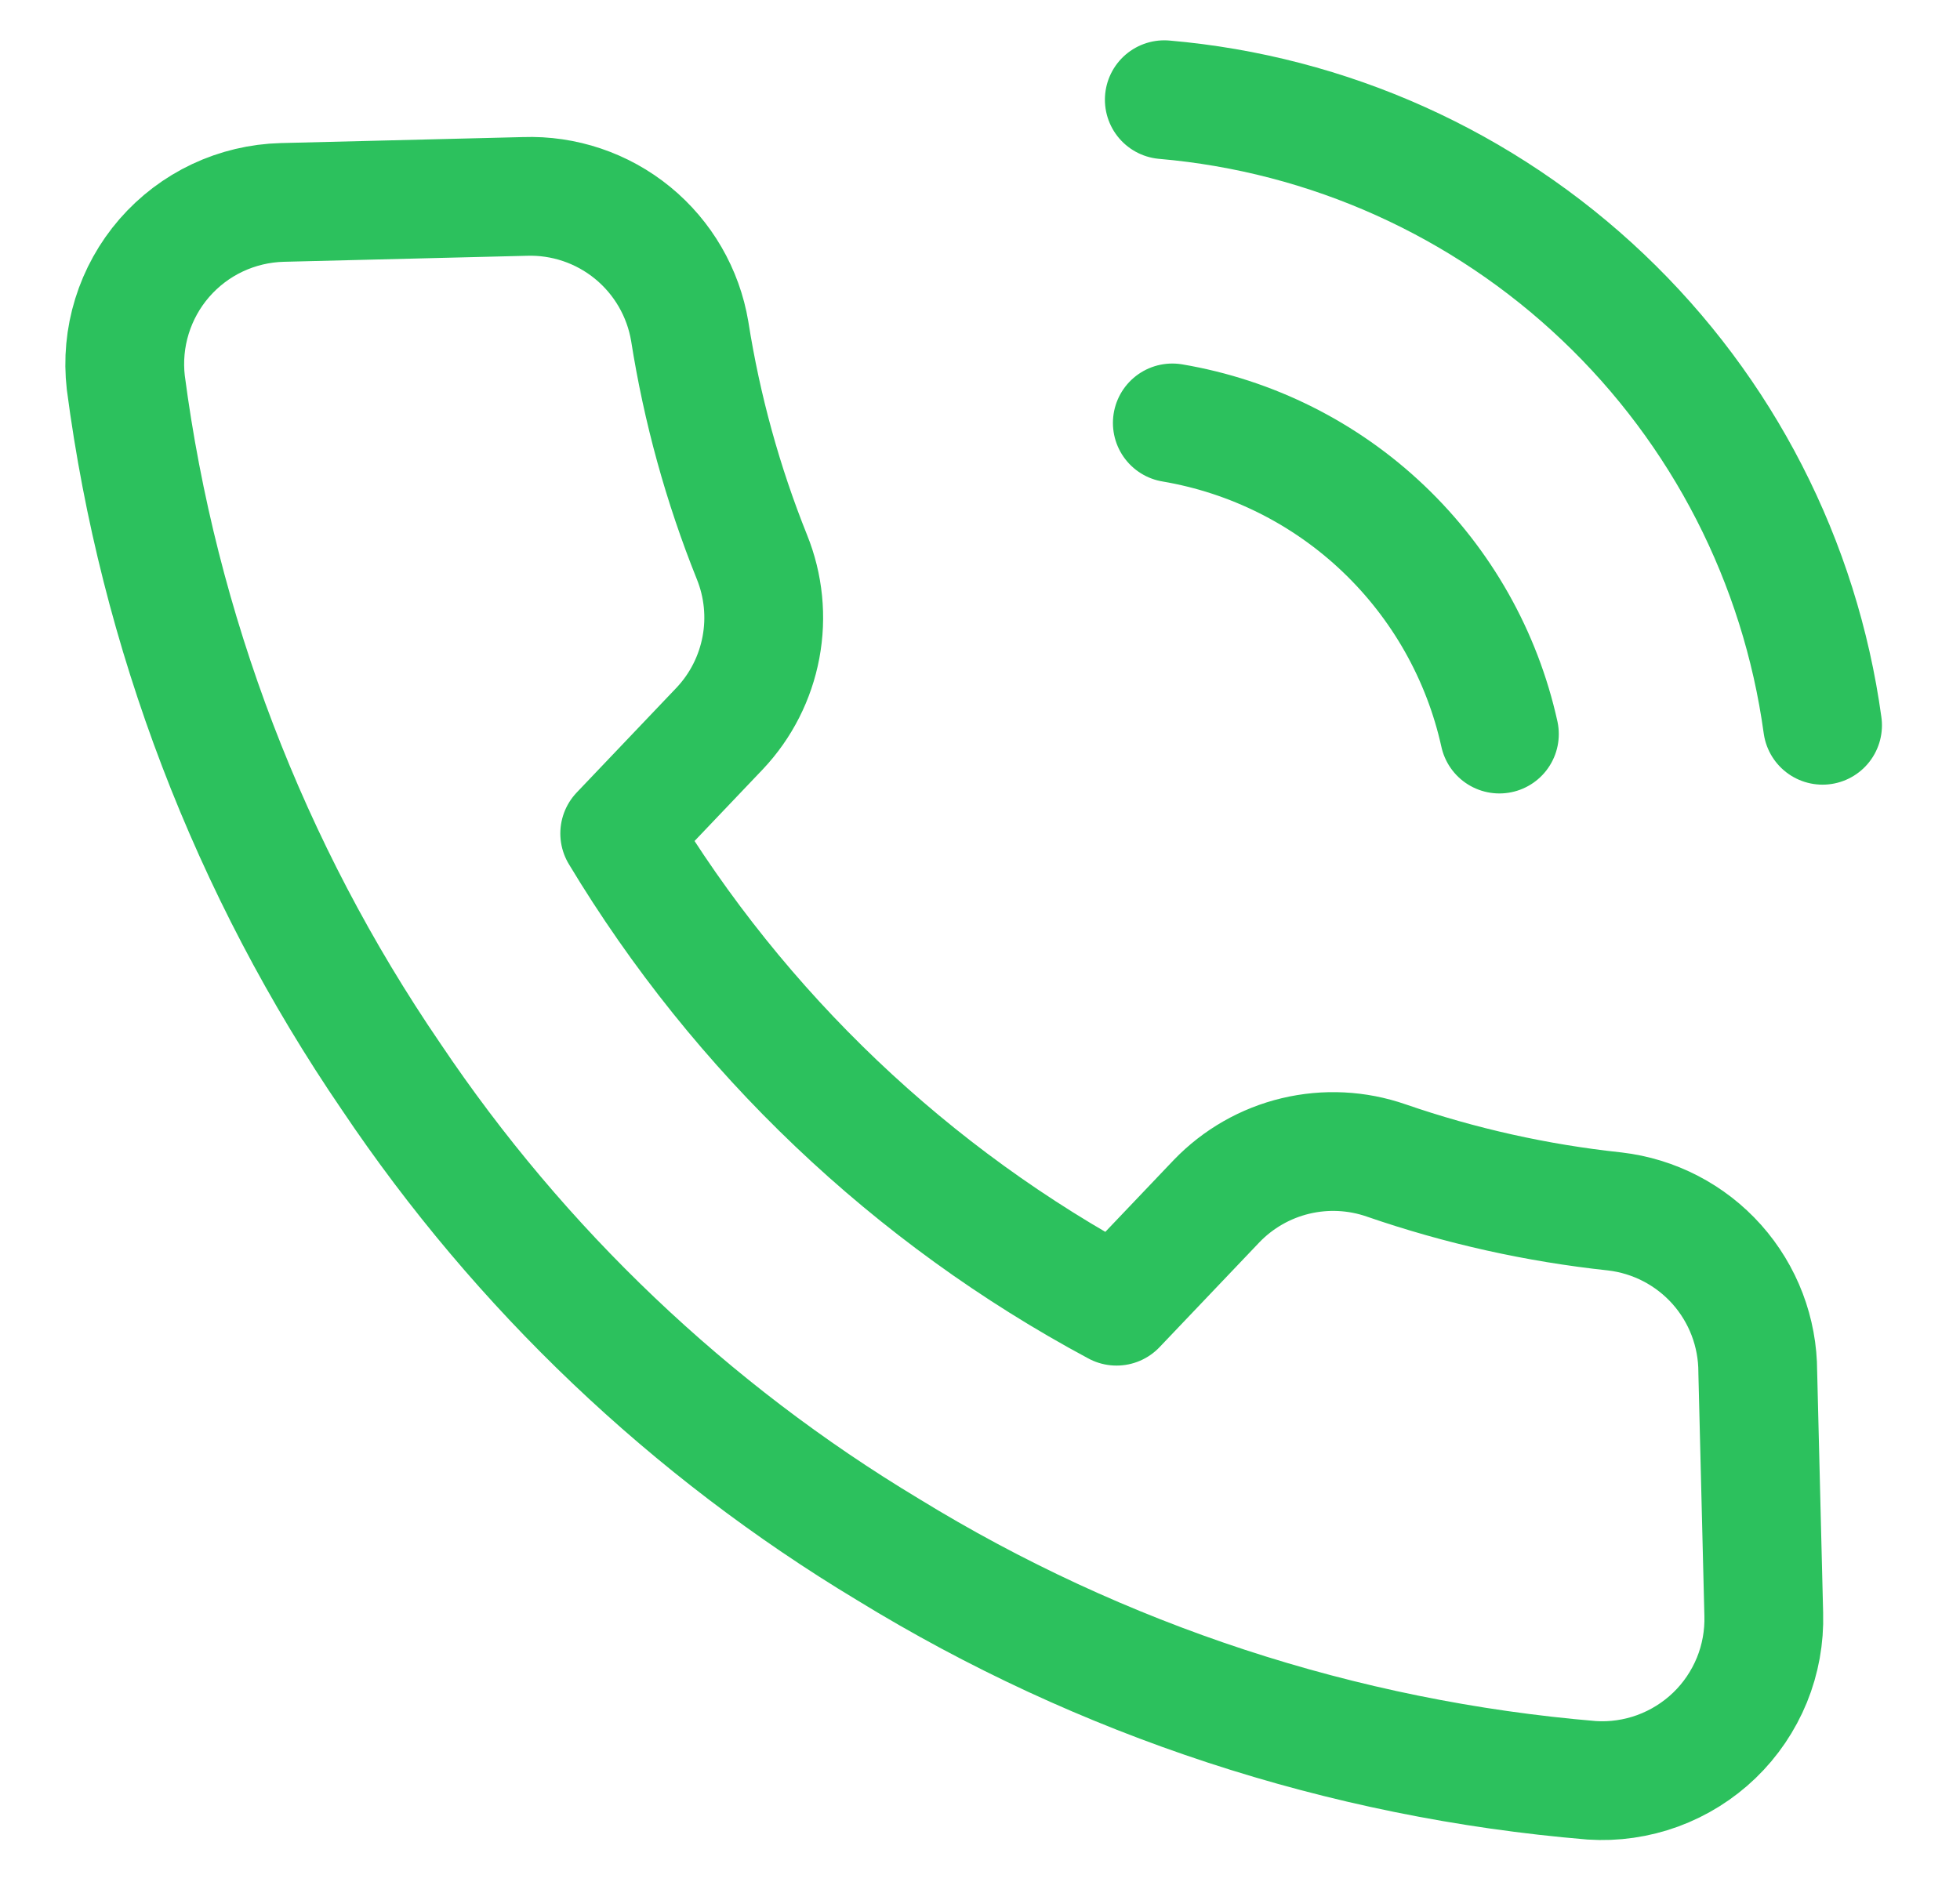 <?xml version="1.0" encoding="UTF-8"?> <svg xmlns="http://www.w3.org/2000/svg" width="33" height="32" viewBox="0 0 33 32" fill="none"> <path d="M19.738 7.122C21.073 7.348 22.31 7.967 23.291 8.901C24.272 9.835 24.953 11.04 25.245 12.362M19.603 1.679C22.371 1.918 24.976 3.09 26.99 5.005C29.005 6.919 30.308 9.461 30.686 12.214M29.595 23.105L29.696 27.186C29.707 27.565 29.639 27.942 29.496 28.293C29.352 28.644 29.138 28.961 28.865 29.224C28.592 29.487 28.267 29.69 27.911 29.821C27.555 29.951 27.176 30.006 26.798 29.981C22.6 29.63 18.543 28.299 14.953 26.095C11.614 24.088 8.758 21.37 6.587 18.134C4.2 14.642 2.669 10.636 2.118 6.442C2.075 6.067 2.11 5.686 2.222 5.325C2.334 4.964 2.519 4.631 2.767 4.345C3.015 4.06 3.319 3.829 3.661 3.668C4.003 3.507 4.374 3.419 4.752 3.409L8.834 3.308C9.494 3.285 10.14 3.503 10.651 3.921C11.162 4.339 11.504 4.929 11.613 5.58C11.818 6.882 12.169 8.157 12.66 9.38C12.855 9.862 12.908 10.391 12.812 10.902C12.716 11.414 12.476 11.887 12.119 12.266L10.434 14.036C12.455 17.395 15.345 20.145 18.799 21.997L20.484 20.227C20.845 19.852 21.306 19.588 21.812 19.467C22.318 19.346 22.848 19.372 23.34 19.543C24.586 19.973 25.876 20.261 27.186 20.401C27.85 20.478 28.462 20.796 28.906 21.294C29.35 21.793 29.595 22.437 29.595 23.105Z" stroke="#2CC15D" stroke-width="2" stroke-linecap="round" stroke-linejoin="round"></path> </svg> 